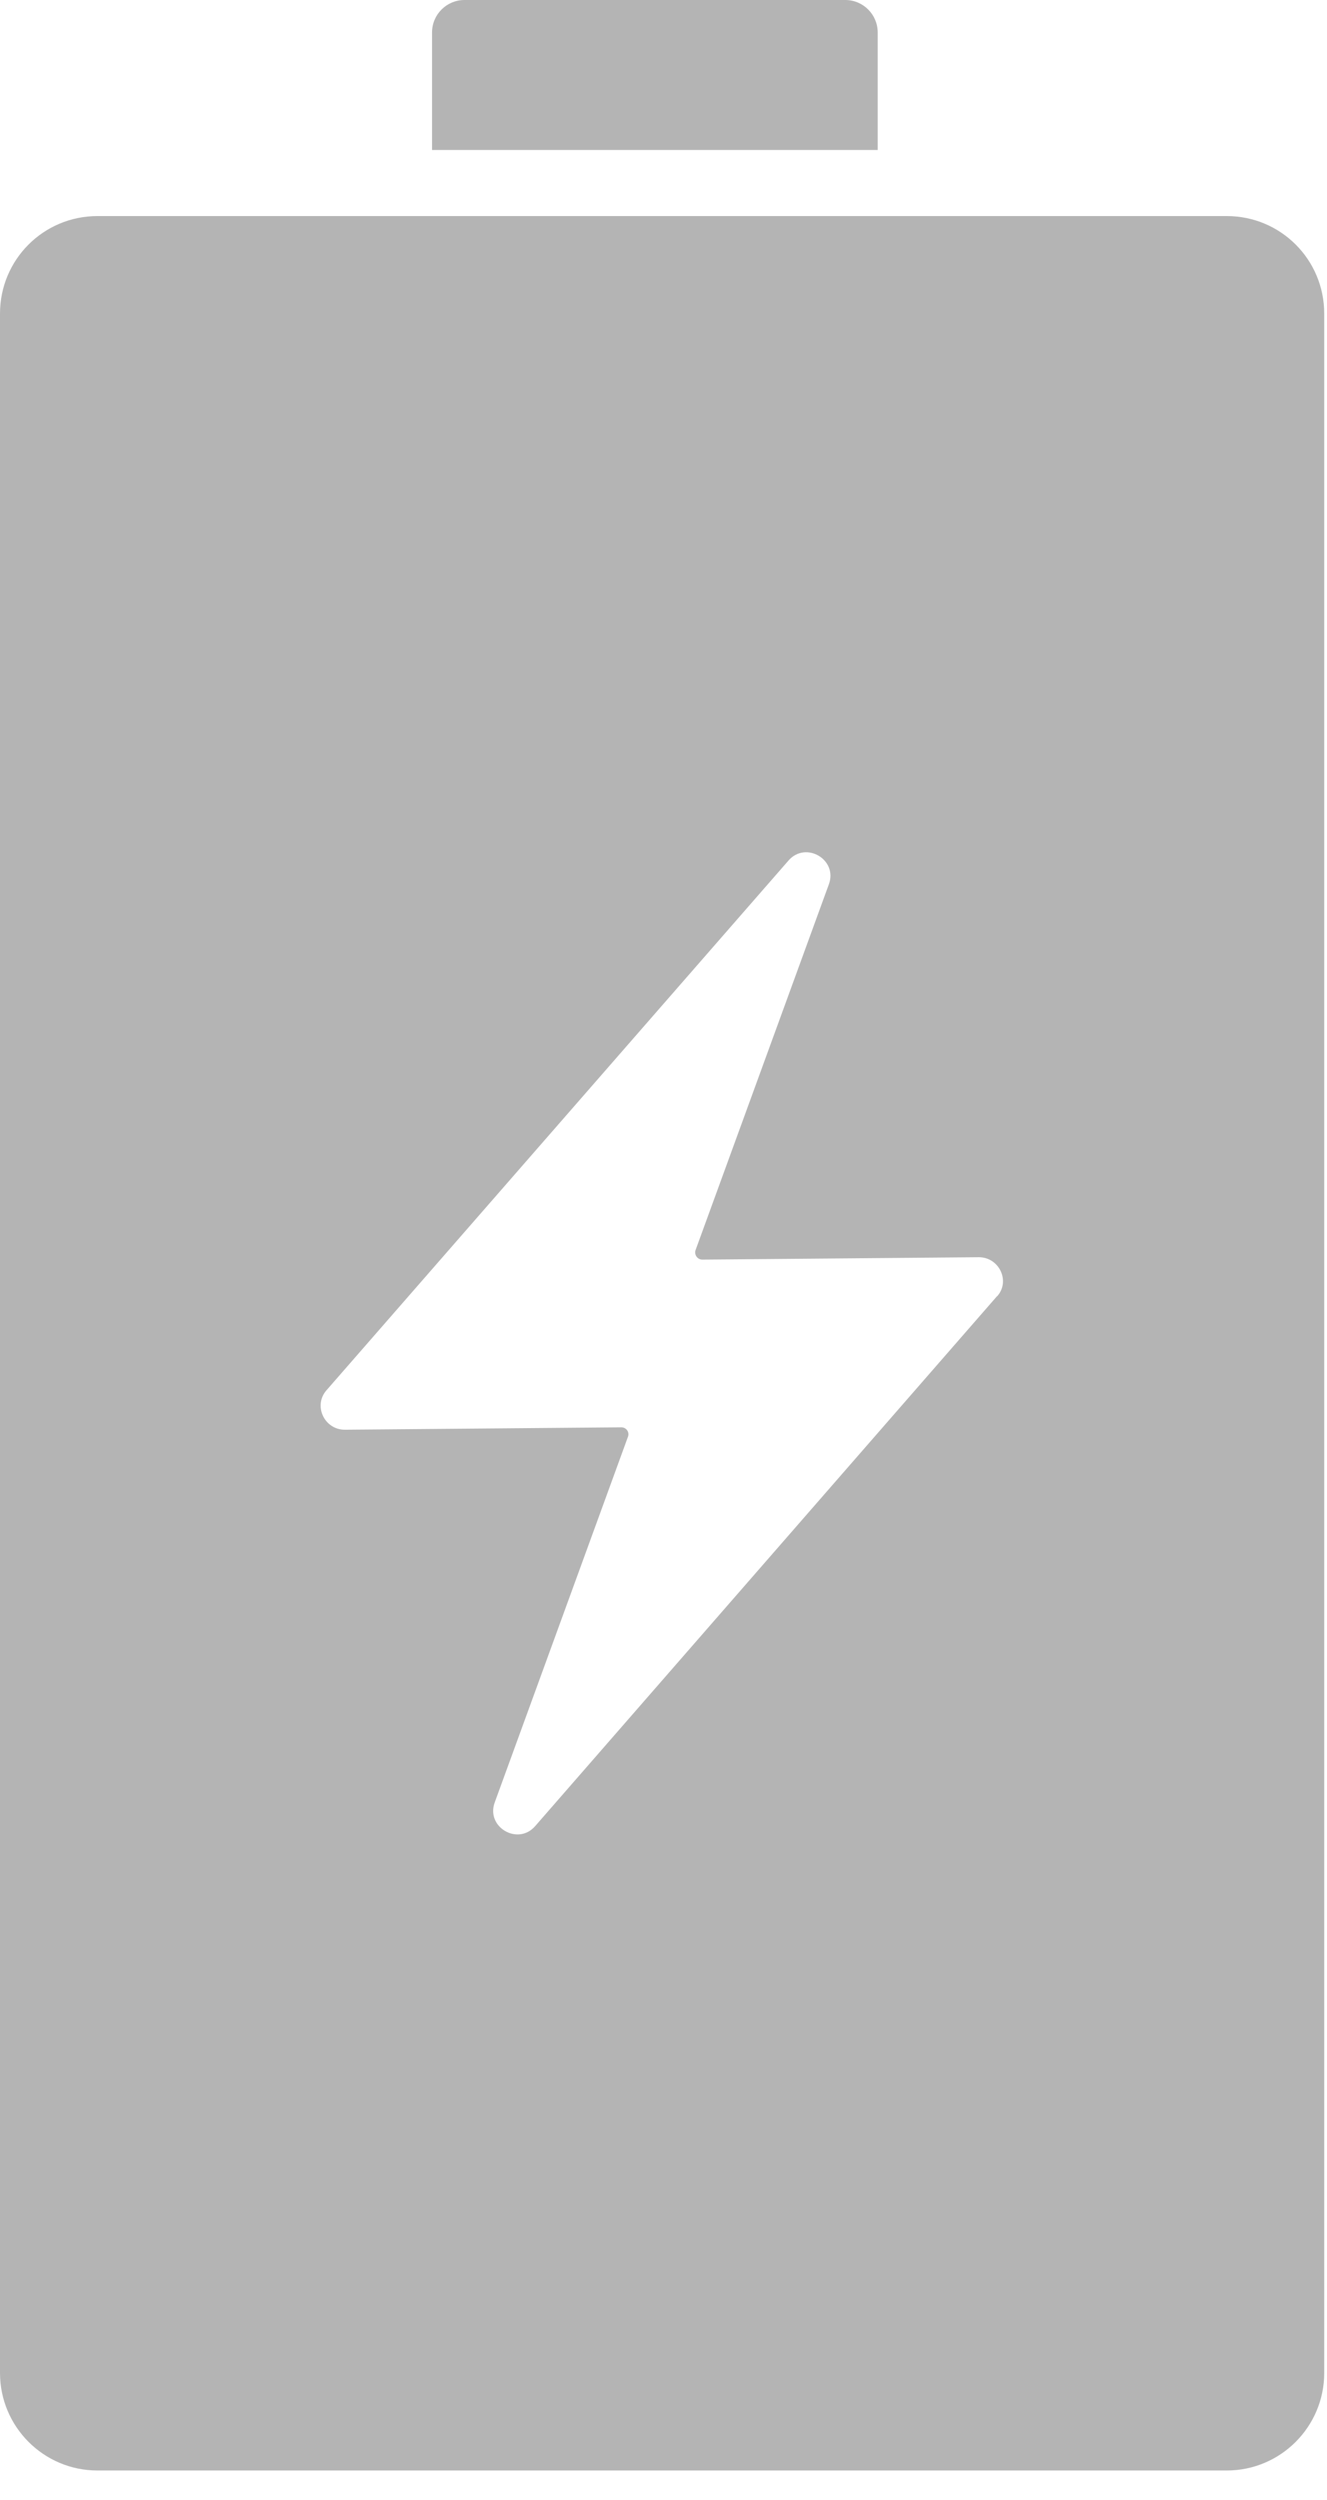<svg width="43" height="81" viewBox="0 0 43 81" fill="none" xmlns="http://www.w3.org/2000/svg">
<path d="M27.379 0H15.051C14.473 0 14 0.469 14 1.051V4.859H28.441V1.051C28.441 0.473 27.972 0 27.39 0H27.379Z" fill="#6A6A6A" fill-opacity="0.5"/>
<path d="M39.738 7H3.16C1.41 7 0 8.41 0 10.16V76.879C0 78.618 1.41 80.039 3.16 80.039H39.75C41.5 80.039 42.91 78.618 42.91 76.879V10.16C42.91 8.41 41.5 7 39.75 7H39.738ZM32.309 41.992L17.34 59.164C16.781 59.805 15.738 59.195 16.031 58.395L20.351 46.542C20.402 46.394 20.293 46.242 20.133 46.242L11.172 46.32C10.511 46.32 10.14 45.539 10.582 45.039L25.551 27.879C26.109 27.238 27.152 27.847 26.859 28.648L22.539 40.5C22.488 40.649 22.598 40.809 22.758 40.809L31.719 40.731C32.379 40.731 32.75 41.512 32.309 42V41.992Z" fill="#6A6A6A" fill-opacity="0.5"/>
</svg>
